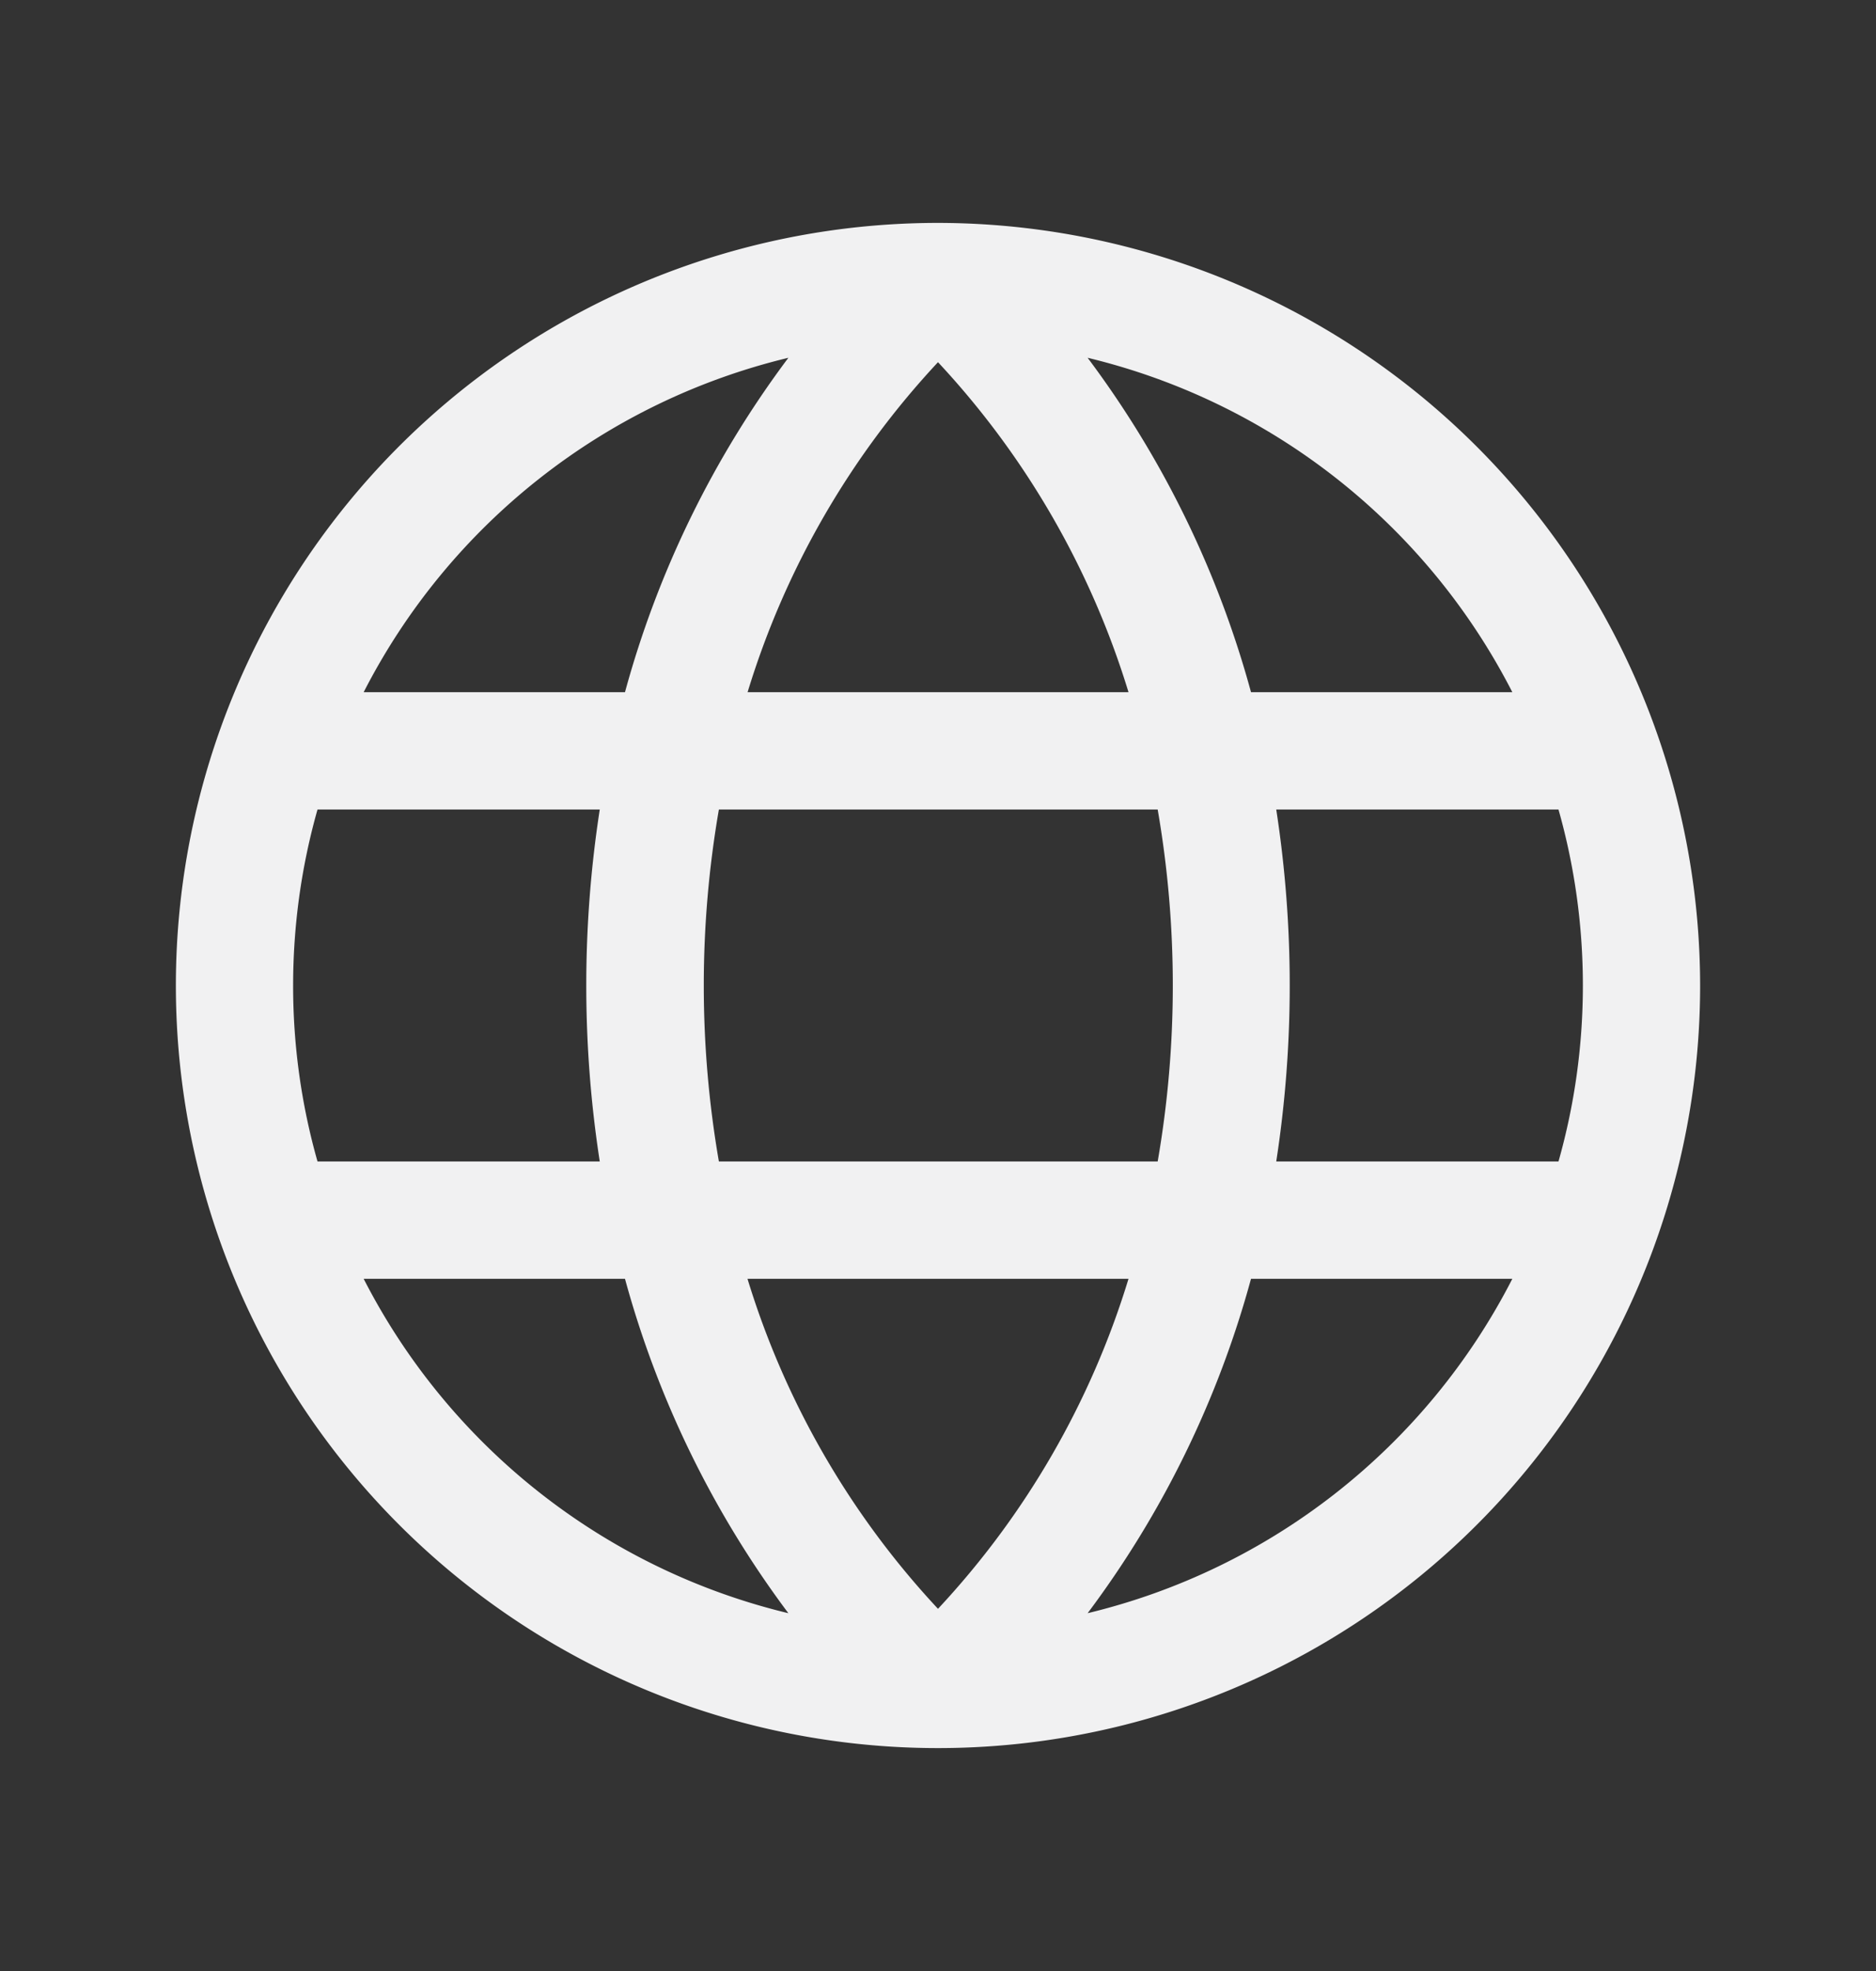<svg width="20" height="21" viewBox="0 0 20 21" fill="none" xmlns="http://www.w3.org/2000/svg"><rect x="0" y="0" width="20" height="21" fill="#333333" stroke="none"/><path d="M10 2.375a8.125 8.125 0 108.125 8.125A8.134 8.134 0 0010 2.375zm6.875 8.125c0 .634-.087 1.265-.26 1.875h-3.009a12.304 12.304 0 000-3.75h3.009c.173.61.26 1.241.26 1.875zm-8.906 3.125h4.062A8.994 8.994 0 0110 17.141a9.005 9.005 0 01-2.031-3.516zm-.305-1.25a11.003 11.003 0 010-3.75h4.678c.215 1.24.215 2.51 0 3.75H7.664zM3.125 10.5c0-.634.087-1.265.26-1.875h3.009a12.3 12.3 0 000 3.75H3.385a6.845 6.845 0 01-.26-1.875zm8.906-3.125H7.97A8.993 8.993 0 0110 3.859a9.006 9.006 0 012.031 3.516zm4.088 0h-2.782a10.568 10.568 0 00-1.742-3.563 6.898 6.898 0 014.528 3.563h-.004zM8.405 3.812a10.569 10.569 0 00-1.742 3.563H3.877a6.898 6.898 0 014.528-3.563zm-4.528 9.813h2.786a10.58 10.58 0 001.742 3.563 6.898 6.898 0 01-4.528-3.563zm7.718 3.563a10.568 10.568 0 001.742-3.563h2.786a6.899 6.899 0 01-4.529 3.563z" fill="#F1F1F2"/></svg>